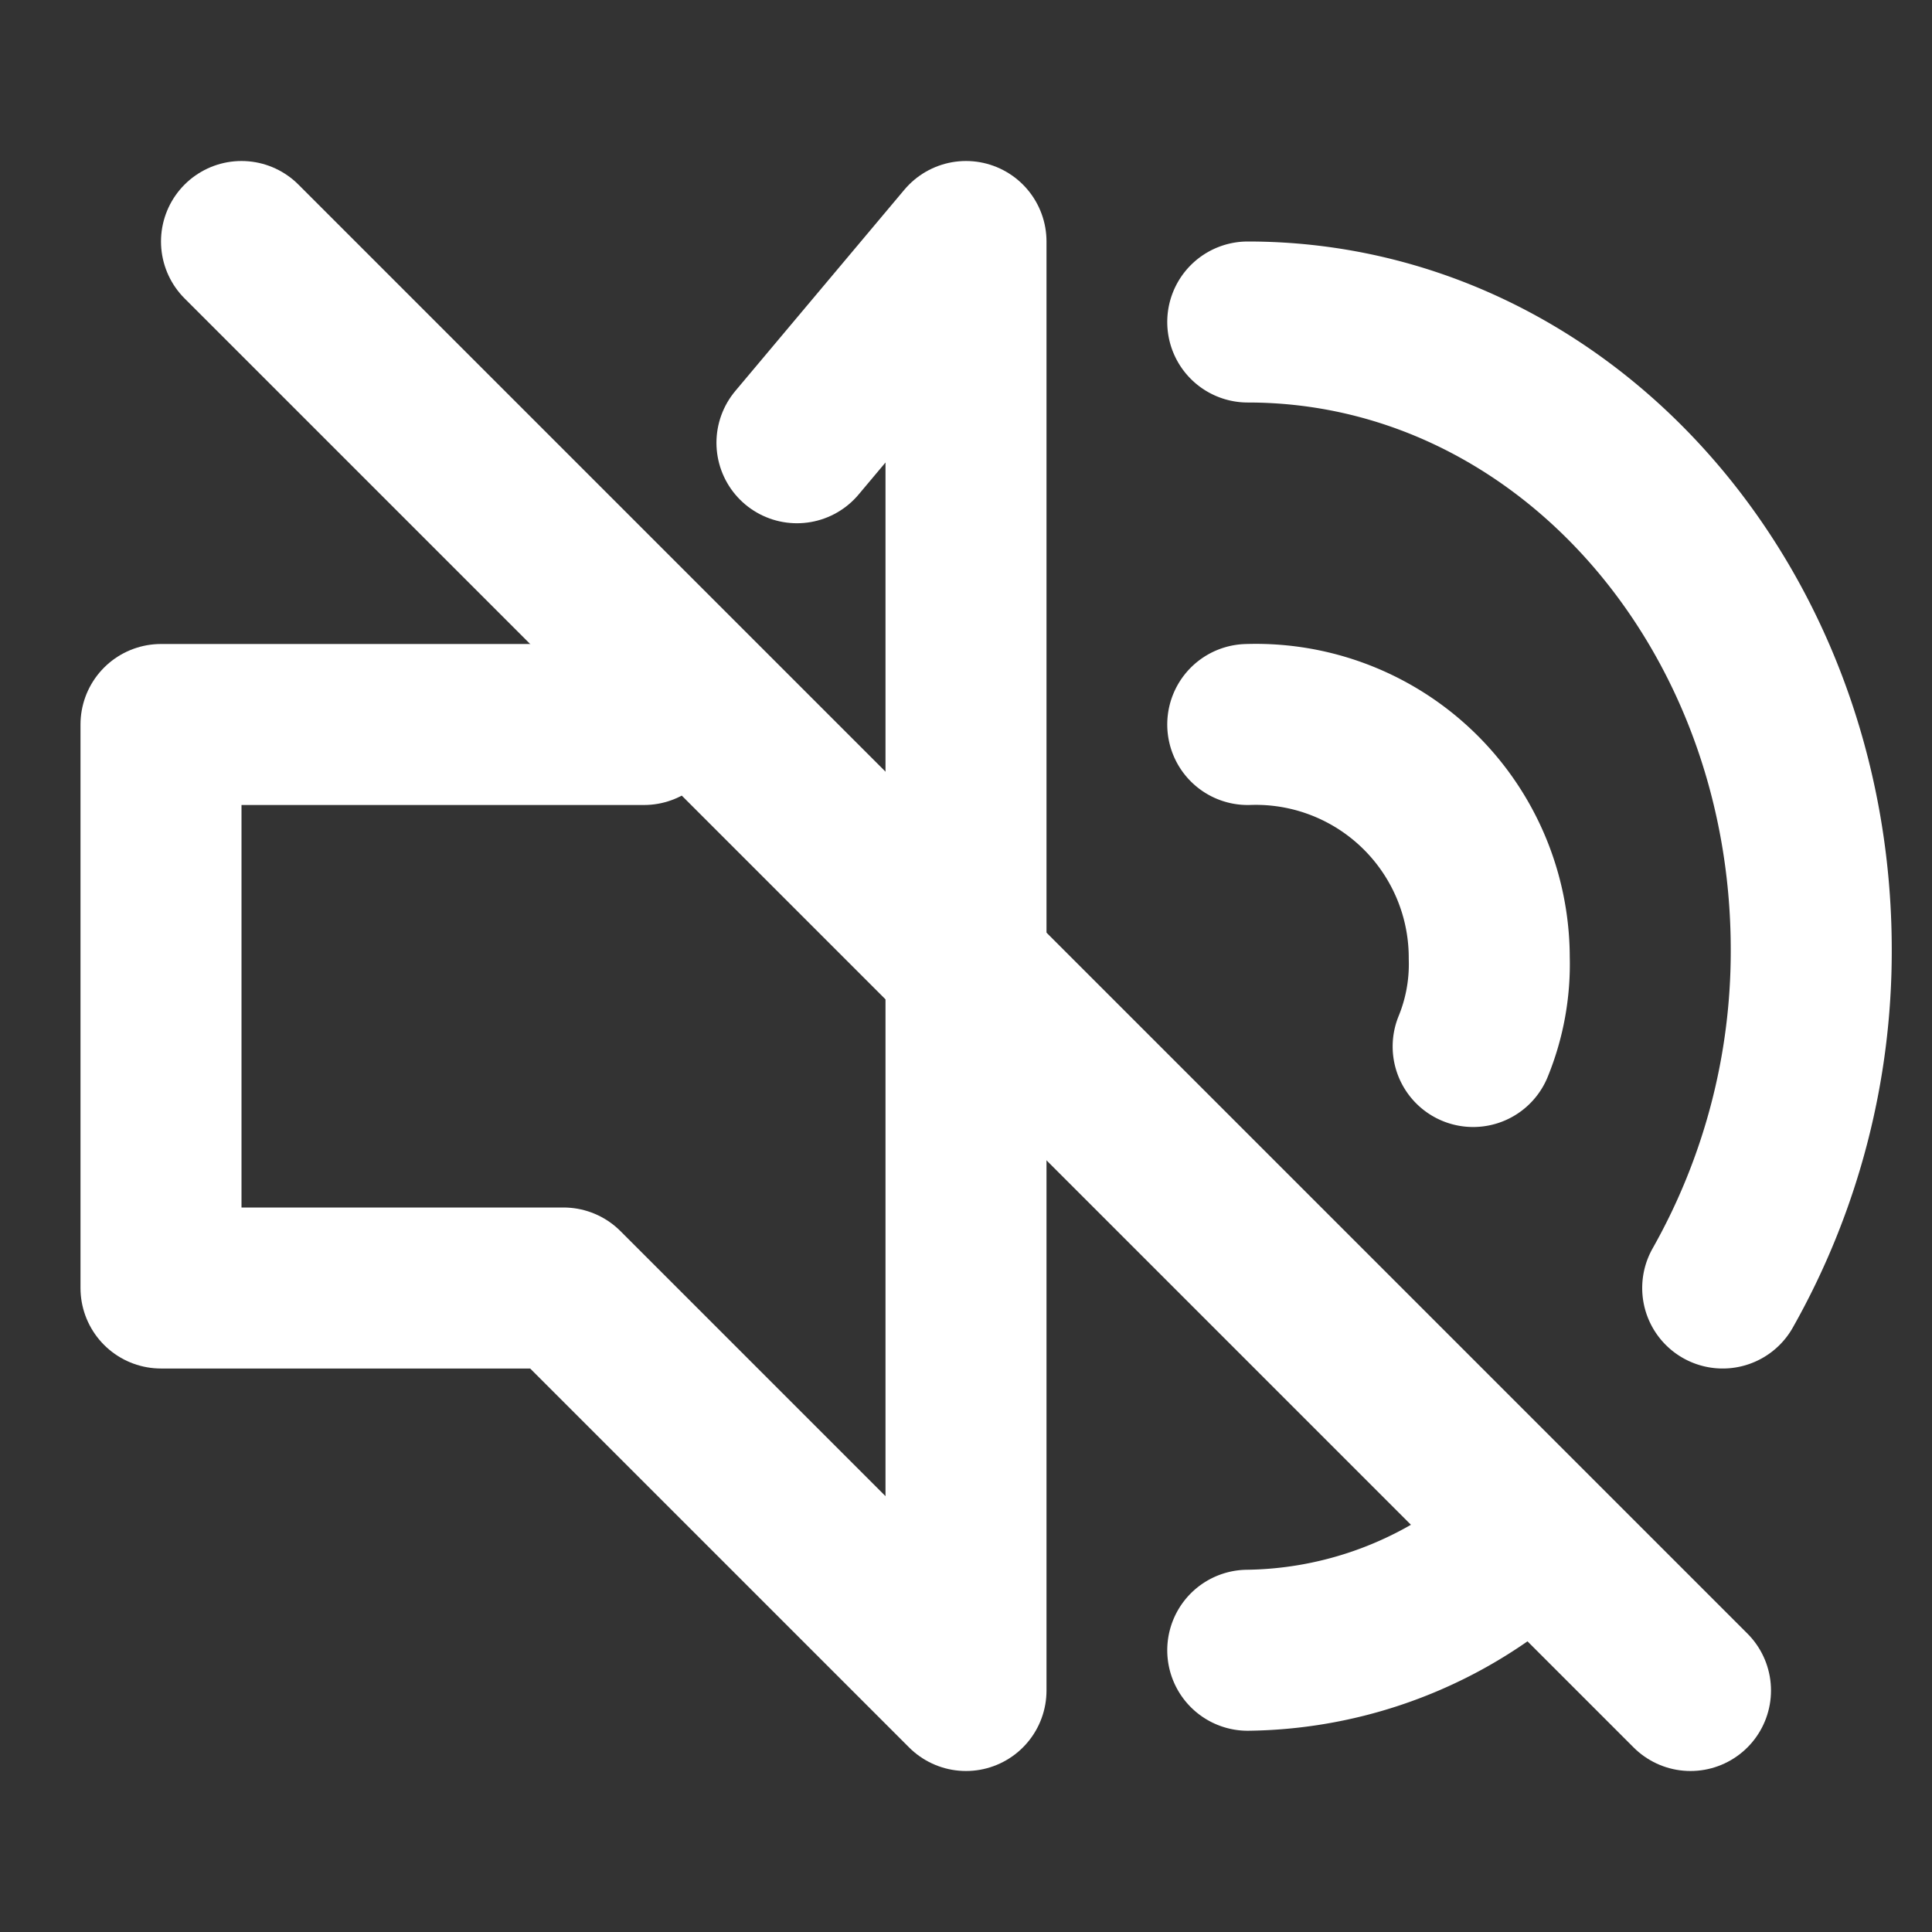 <?xml version="1.0" ?>

<!-- Uploaded to: SVG Repo, www.svgrepo.com, Generator: SVG Repo Mixer Tools -->
<svg width="800px" height="800px" viewBox="0 0 24 24" xmlns="http://www.w3.org/2000/svg">

<rect x="0" y="0" width="24" height="24" fill="#333333" stroke="none"/>

<title/>

<g id="Complete">

<g id="volume-off">

<g>

<line fill="none" stroke="white" stroke-linecap="round" stroke-linejoin="round" stroke-width="2" x1="3" x2="21" y1="3" y2="21"/>

<polyline fill="none" points="9.9 5.5 12 3 12 21 7 16 2 16 2 9 3 9 7 9 8 9" stroke="white" stroke-linecap="round" stroke-linejoin="round" stroke-width="2"/>

<path d="M21.4,16a8.5,8.5,0,0,0,1.1-4.2c0-4.3-3.1-7.8-7-7.8" fill="none" stroke="white" stroke-linecap="round" stroke-linejoin="round" stroke-width="2"/>

<path d="M15.5,20.5a5.2,5.2,0,0,0,3-1" fill="none" stroke="white" stroke-linecap="round" stroke-linejoin="round" stroke-width="2"/>

<path d="M18.3,13a2.7,2.7,0,0,0,.2-1.1,2.9,2.9,0,0,0-3-2.9" fill="none" stroke="white" stroke-linecap="round" stroke-linejoin="round" stroke-width="2"/>

</g>

</g>

</g>

</svg>